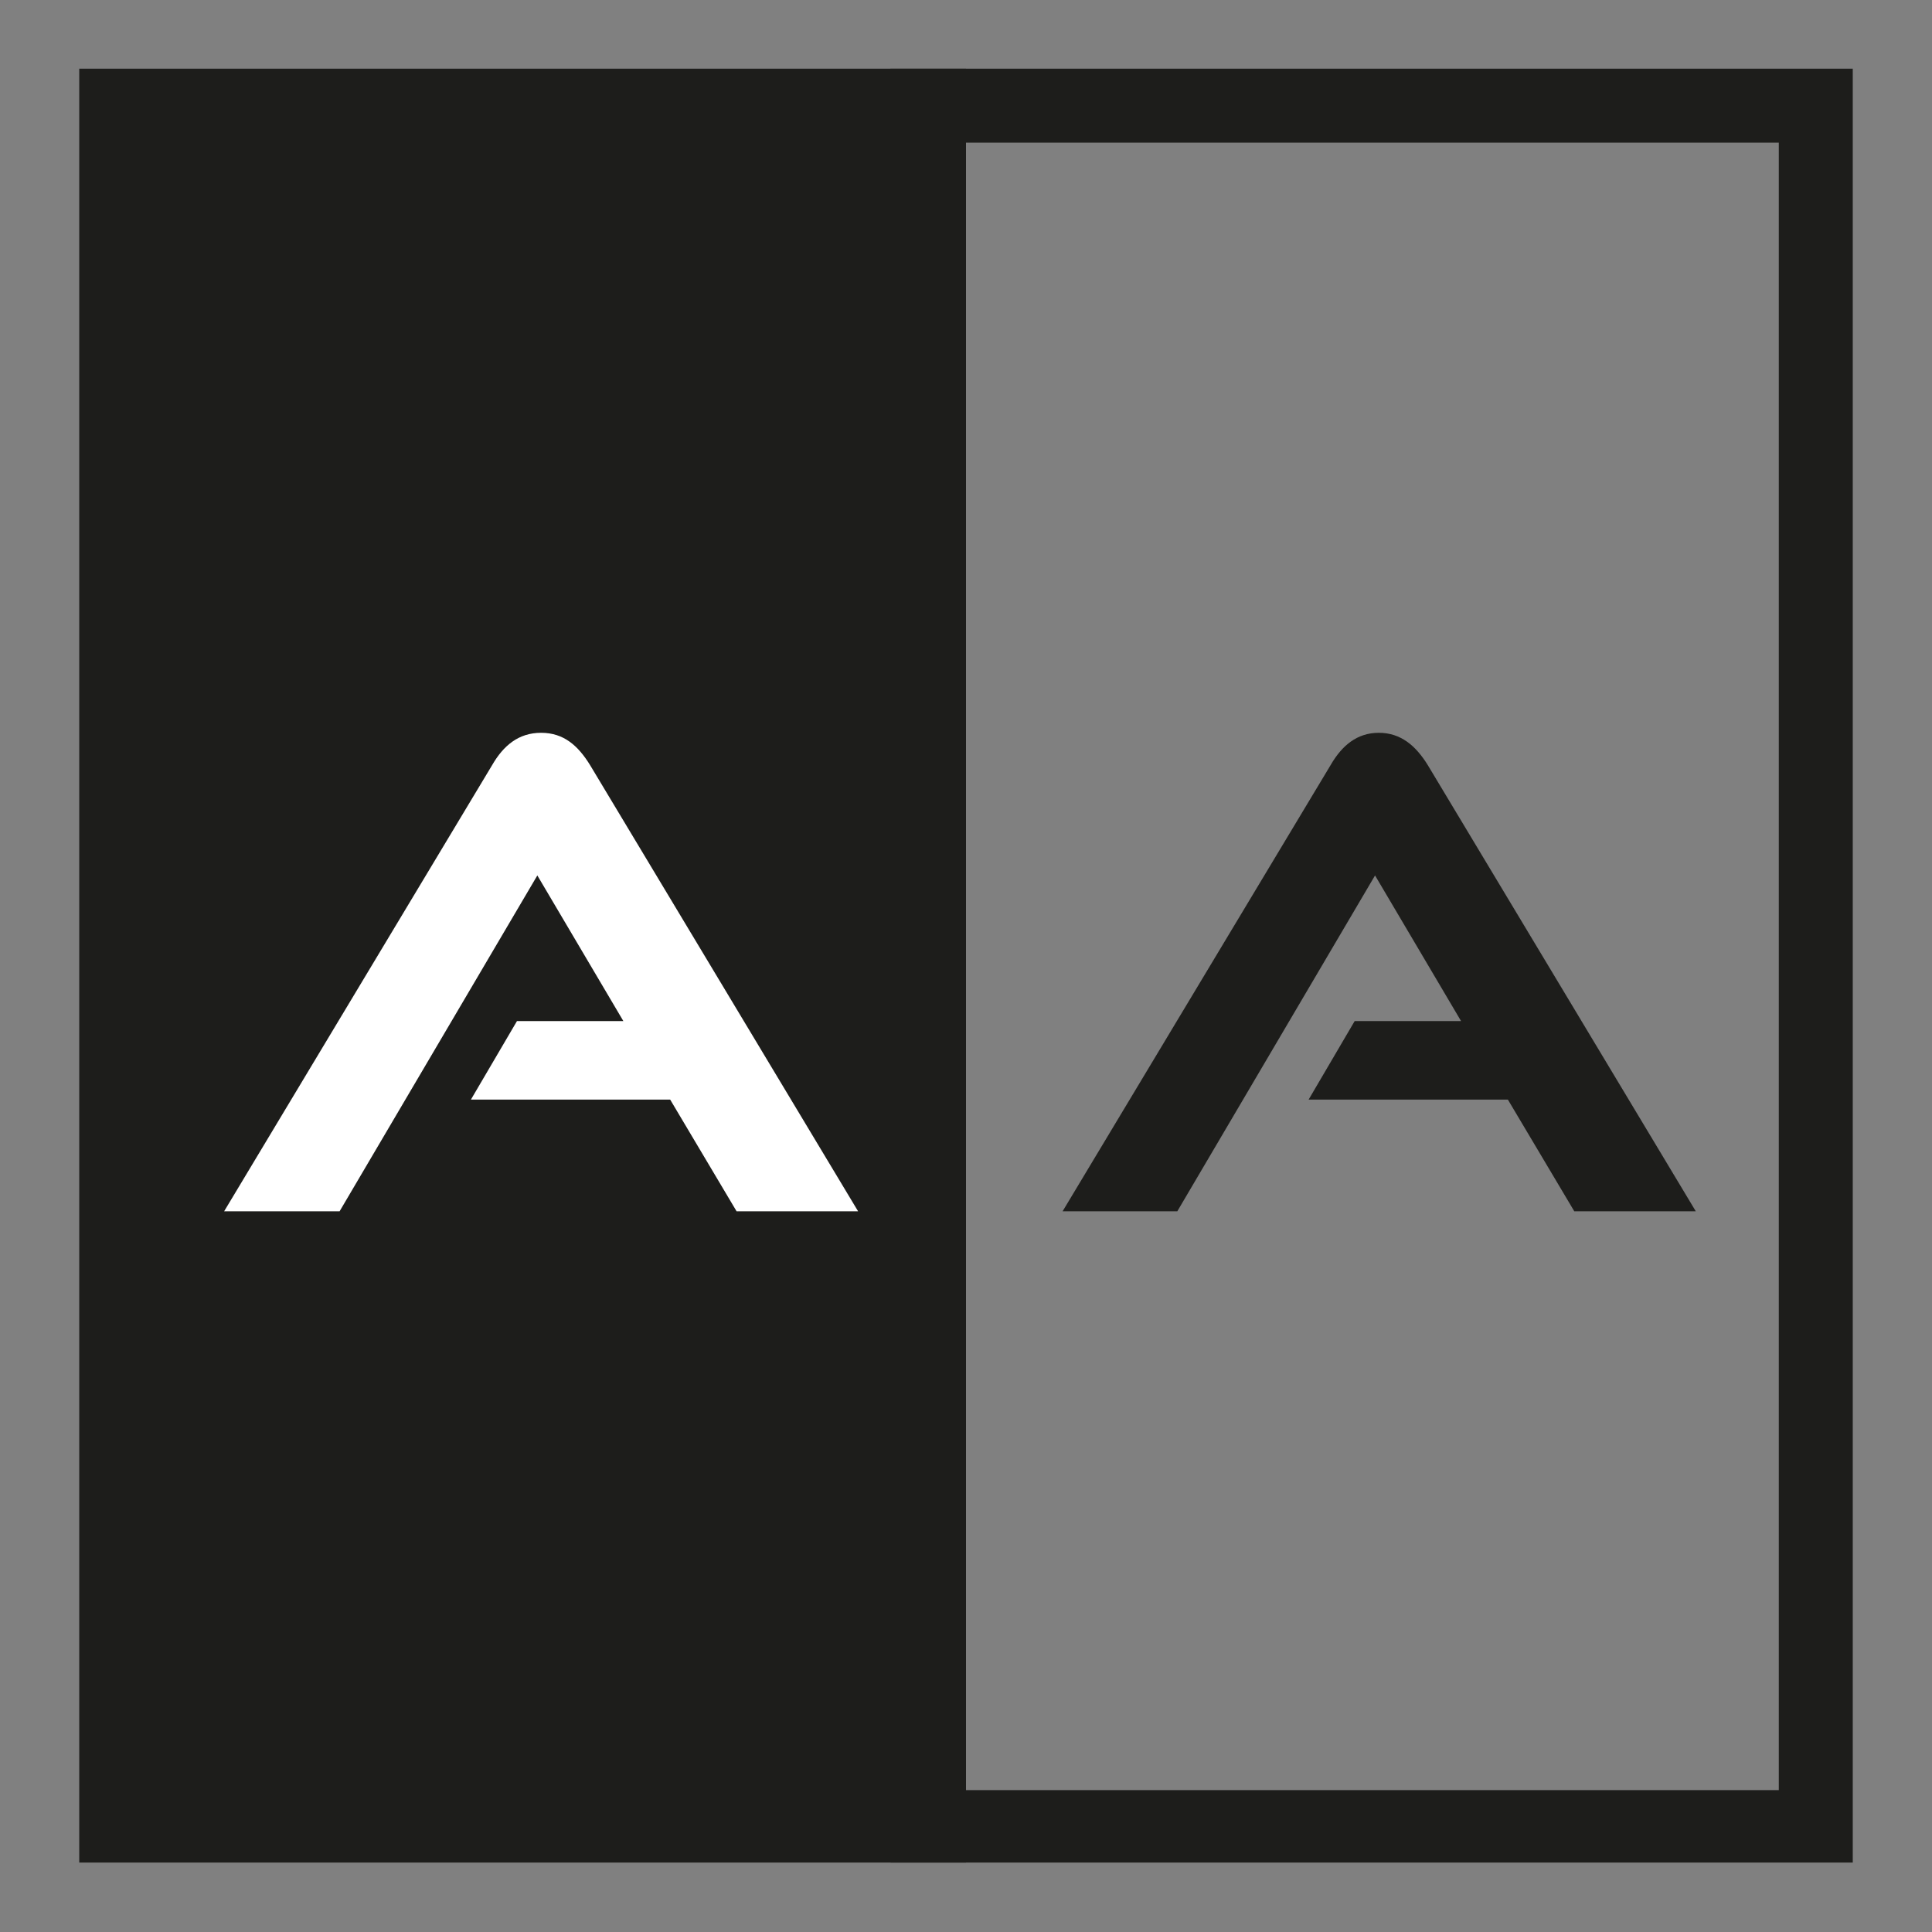<?xml version="1.0" encoding="utf-8"?>
<!-- Generator: Adobe Illustrator 26.2.1, SVG Export Plug-In . SVG Version: 6.00 Build 0)  -->
<svg version="1.1" id="Layer_1" xmlns="http://www.w3.org/2000/svg" xmlns:xlink="http://www.w3.org/1999/xlink" x="0px" y="0px"
	 viewBox="0 0 256 256" style="enable-background:new 0 0 256 256;" xml:space="preserve">
<rect x="0" y="0" width="256" height="256" fill="#808080" stroke="none"/>
<style type="text/css">
	.st0{fill:#1D1D1B;}
	.st1{fill:#FFFFFF;}
</style>
<g>
	<rect x="10.5" y="9.1" class="st0" width="117.5" height="237.7"/>
	<path class="st0" d="M235.7,18.9v218.3h-108V18.9H235.7 M245.5,9.1H118v237.7h127.5V9.1L245.5,9.1z"/>
	<g>
		<path class="st1" d="M97.6,160.5l-8.8-14.8H62.4l6.1-10.4h14.1L71.2,116l-26.2,44.5H29.7l35.5-59.1c1.5-2.6,3.5-4.3,6.5-4.3
			s4.9,1.7,6.5,4.3l35.5,59.1H97.6z"/>
	</g>
	<g>
		<path class="st0" d="M208.6,160.5l-8.8-14.8h-26.4l6.1-10.4h14.1L182.2,116L156,160.5h-15.2l35.5-59.1c1.5-2.6,3.5-4.3,6.4-4.3
			c2.9,0,4.9,1.7,6.5,4.3l35.5,59.1H208.6z"/>
	</g>
</g>
</svg>
